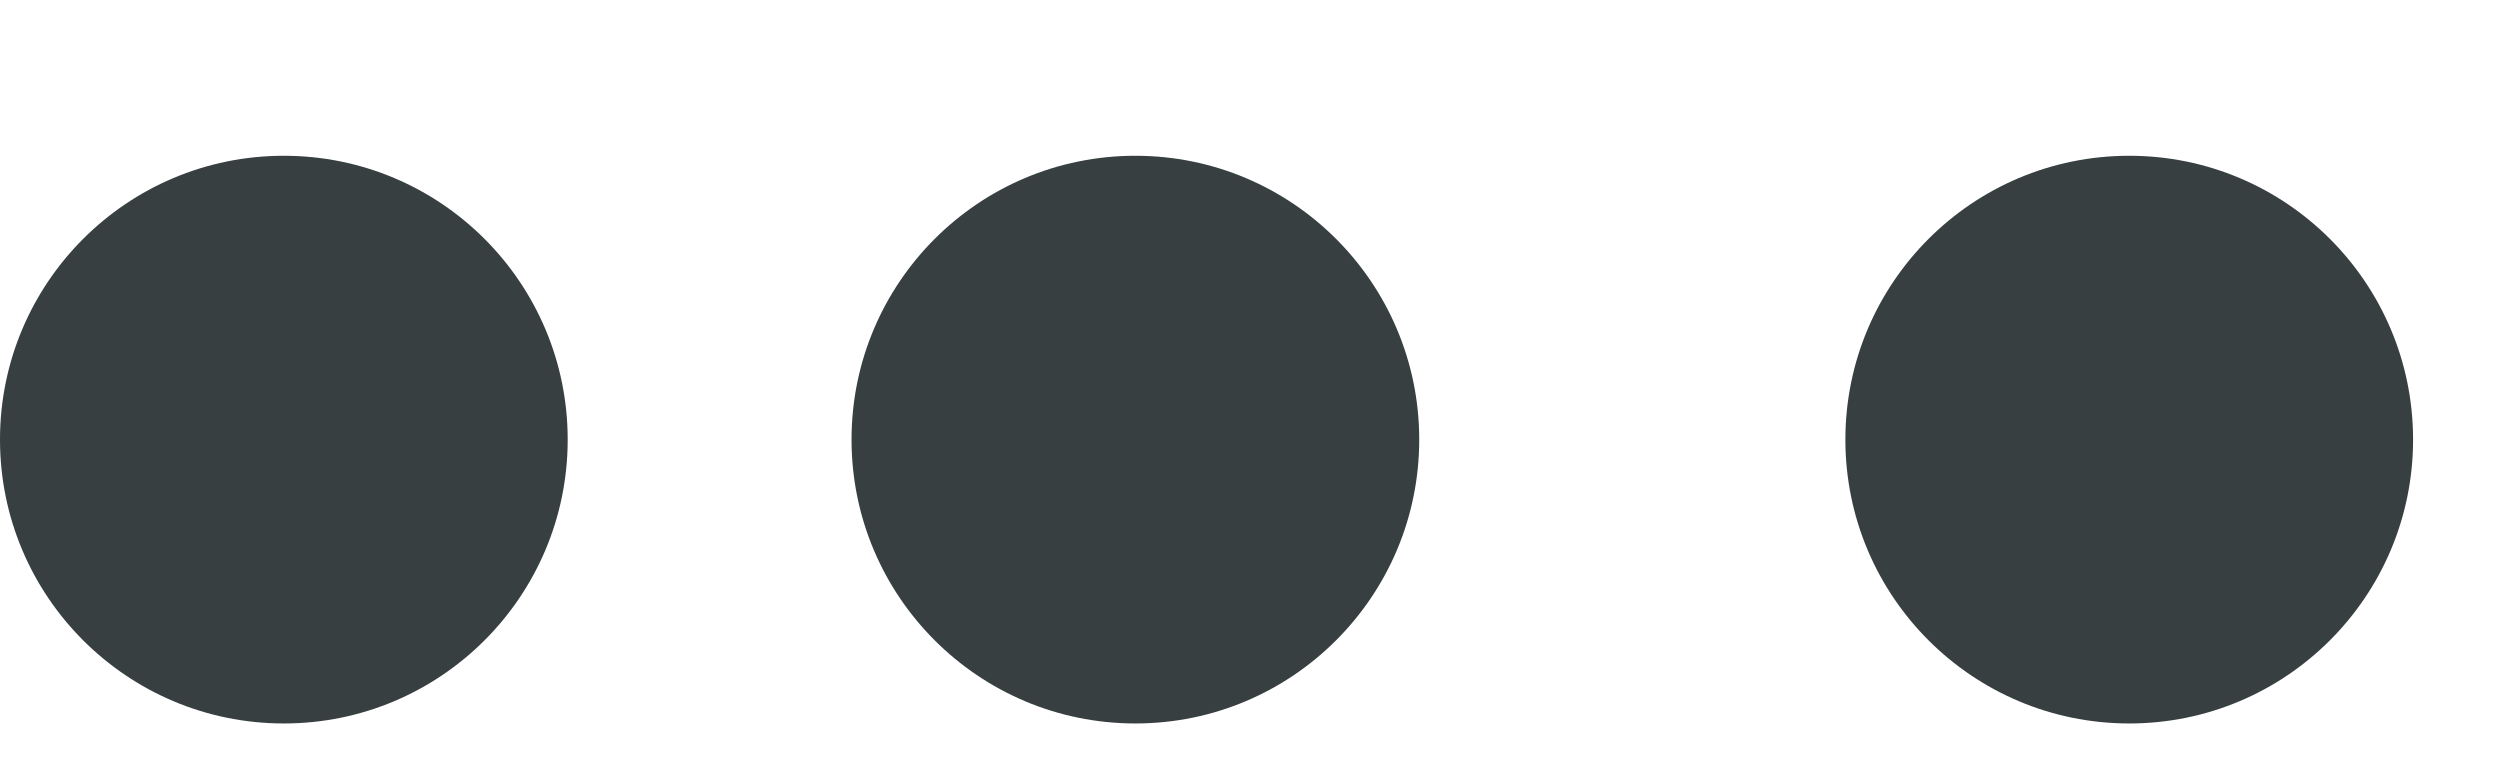 <svg width="13" height="4" viewBox="0 0 13 4" fill="none" xmlns="http://www.w3.org/2000/svg">
<circle cx="11.072" cy="2.286" r="1.476" fill="#373F41"/>
<circle cx="5.904" cy="2.286" r="1.476" fill="#373F41"/>
<circle cx="1.476" cy="2.286" r="1.476" fill="#373F41"/>
</svg>
